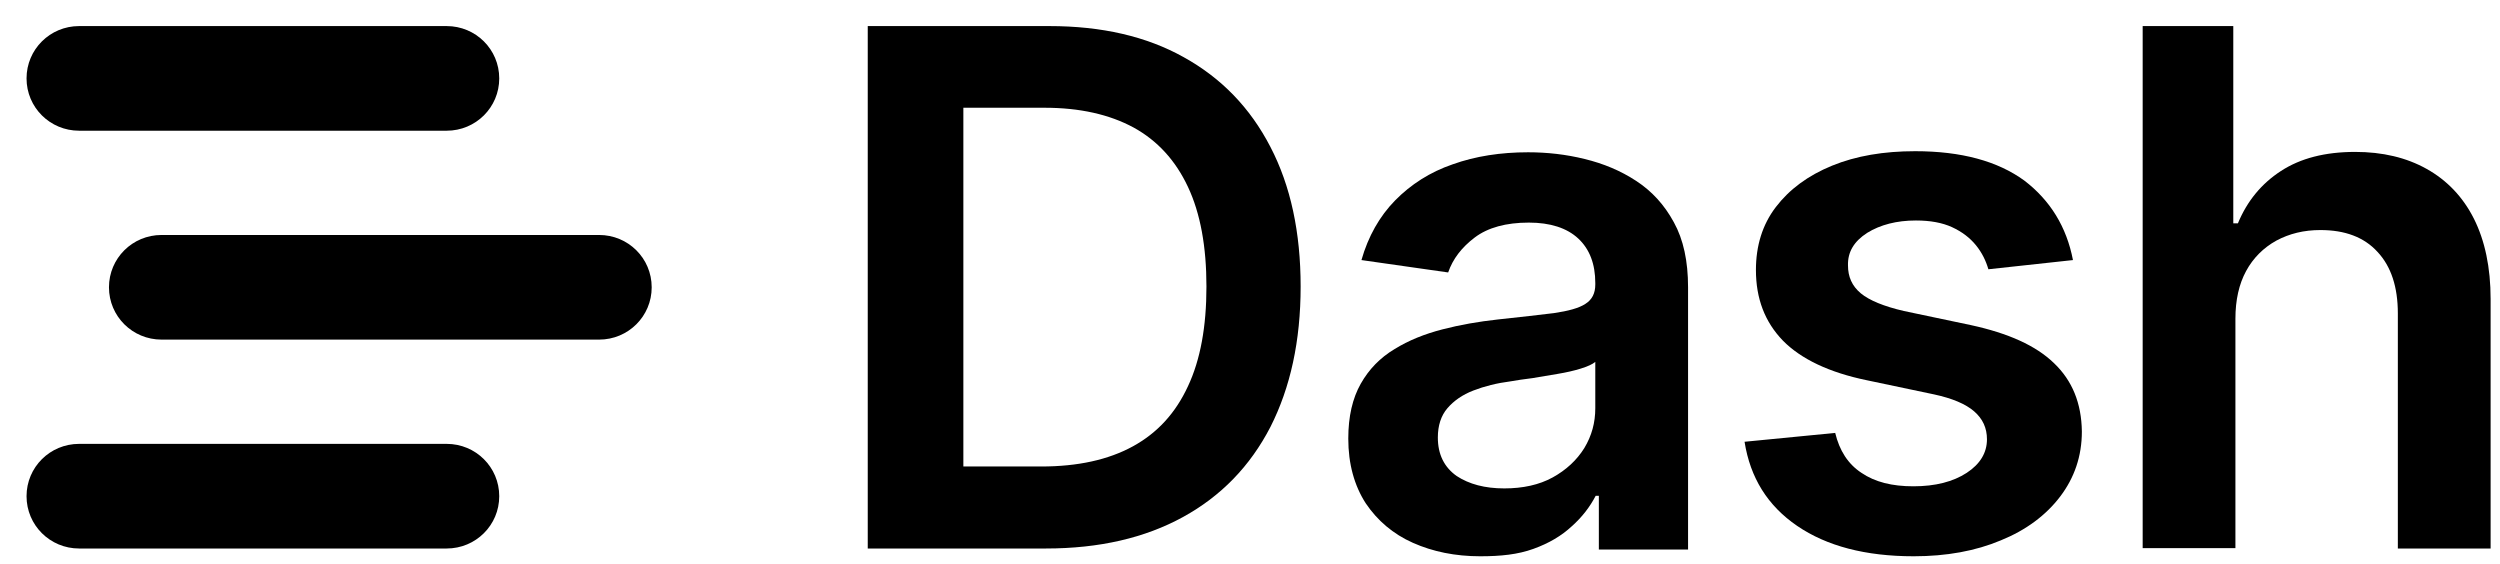 <svg xmlns="http://www.w3.org/2000/svg" height="100%" viewBox="0 0 102 23" fill="none">
    <path d="M42.669 22.379H35.404V1.064H42.814C44.946 1.064 46.773 1.482 48.295 2.333C49.832 3.184 51.007 4.396 51.834 5.996C52.66 7.583 53.066 9.486 53.066 11.693C53.066 13.914 52.646 15.817 51.834 17.418C51.007 19.019 49.818 20.244 48.266 21.095C46.715 21.946 44.859 22.379 42.669 22.379ZM39.29 19.033H42.48C43.974 19.033 45.221 18.759 46.222 18.211C47.222 17.663 47.962 16.855 48.469 15.759C48.977 14.678 49.223 13.322 49.223 11.693C49.223 10.063 48.977 8.707 48.469 7.626C47.962 6.544 47.222 5.737 46.251 5.203C45.265 4.67 44.061 4.396 42.611 4.396H39.305V19.033H39.29Z" fill="currentColor"></path>
    <path d="M60.39 22.696C59.375 22.696 58.461 22.509 57.649 22.148C56.837 21.788 56.199 21.24 55.721 20.533C55.257 19.812 55.01 18.932 55.01 17.894C55.01 16.985 55.184 16.25 55.517 15.659C55.851 15.067 56.315 14.591 56.895 14.245C57.475 13.885 58.128 13.625 58.853 13.438C59.578 13.25 60.332 13.12 61.115 13.034C62.057 12.933 62.826 12.846 63.406 12.774C63.986 12.688 64.421 12.572 64.682 12.399C64.958 12.226 65.088 11.967 65.088 11.606V11.549C65.088 10.77 64.856 10.164 64.392 9.731C63.928 9.299 63.246 9.082 62.377 9.082C61.448 9.082 60.709 9.284 60.172 9.688C59.636 10.092 59.273 10.568 59.085 11.116L55.547 10.611C55.822 9.645 56.286 8.823 56.924 8.174C57.562 7.525 58.345 7.02 59.273 6.703C60.201 6.371 61.231 6.213 62.347 6.213C63.116 6.213 63.899 6.299 64.653 6.487C65.422 6.674 66.118 6.963 66.756 7.381C67.394 7.799 67.901 8.347 68.293 9.068C68.684 9.775 68.873 10.654 68.873 11.722V22.422H65.233V20.23H65.103C64.871 20.677 64.552 21.095 64.131 21.47C63.711 21.86 63.203 22.163 62.565 22.393C61.927 22.624 61.231 22.696 60.39 22.696ZM61.376 19.927C62.13 19.927 62.797 19.783 63.348 19.48C63.899 19.177 64.334 18.773 64.639 18.283C64.943 17.779 65.088 17.245 65.088 16.654V14.764C64.972 14.865 64.769 14.952 64.494 15.039C64.218 15.125 63.899 15.197 63.551 15.255C63.203 15.312 62.855 15.37 62.522 15.428C62.173 15.471 61.883 15.514 61.637 15.558C61.071 15.63 60.564 15.759 60.114 15.933C59.665 16.106 59.317 16.351 59.056 16.654C58.795 16.956 58.664 17.36 58.664 17.851C58.664 18.543 58.925 19.062 59.433 19.422C59.94 19.754 60.578 19.927 61.376 19.927Z" fill="currentColor"></path>
    <path d="M84.577 10.611L81.126 10.986C81.025 10.64 80.865 10.308 80.618 10.005C80.372 9.703 80.053 9.458 79.647 9.27C79.241 9.083 78.748 8.996 78.168 8.996C77.385 8.996 76.718 9.169 76.181 9.501C75.644 9.847 75.383 10.28 75.398 10.828C75.398 11.289 75.558 11.664 75.92 11.967C76.268 12.255 76.863 12.5 77.675 12.688L80.415 13.265C81.938 13.596 83.069 14.101 83.809 14.822C84.548 15.529 84.925 16.452 84.94 17.605C84.94 18.615 84.635 19.495 84.055 20.259C83.475 21.023 82.663 21.629 81.633 22.047C80.603 22.48 79.415 22.696 78.081 22.696C76.109 22.696 74.528 22.278 73.324 21.456C72.121 20.634 71.41 19.495 71.178 18.024L74.876 17.663C75.05 18.384 75.398 18.932 75.949 19.293C76.5 19.668 77.196 19.841 78.066 19.841C78.965 19.841 79.69 19.653 80.241 19.293C80.793 18.932 81.068 18.471 81.068 17.923C81.068 17.461 80.894 17.086 80.546 16.784C80.198 16.481 79.647 16.25 78.907 16.091L76.167 15.514C74.629 15.197 73.484 14.649 72.744 13.899C72.005 13.135 71.642 12.183 71.642 11.015C71.642 10.034 71.903 9.169 72.454 8.448C73.005 7.727 73.759 7.165 74.745 6.761C75.731 6.357 76.863 6.169 78.139 6.169C80.024 6.169 81.502 6.573 82.591 7.366C83.649 8.174 84.316 9.256 84.577 10.611Z" fill="currentColor"></path>
    <path d="M91.205 13.005V22.365H87.421V1.064H91.118V9.111H91.307C91.684 8.203 92.264 7.496 93.062 6.977C93.859 6.458 94.86 6.198 96.092 6.198C97.209 6.198 98.181 6.429 99.007 6.891C99.833 7.352 100.486 8.03 100.936 8.924C101.385 9.818 101.617 10.914 101.617 12.198V22.379H97.832V12.789C97.832 11.707 97.557 10.871 97.005 10.28C96.455 9.674 95.672 9.386 94.672 9.386C94.004 9.386 93.409 9.53 92.873 9.818C92.351 10.107 91.93 10.525 91.641 11.058C91.351 11.592 91.205 12.241 91.205 13.005Z" fill="currentColor"></path>
    <path d="M3.229 5.333C2.04 5.333 1.083 4.381 1.083 3.199C1.083 2.016 2.04 1.064 3.229 1.064H18.223C19.412 1.064 20.369 2.016 20.369 3.199C20.369 4.381 19.412 5.333 18.223 5.333H3.229Z" fill="currentColor"></path>
    <path d="M3.229 22.379C2.04 22.379 1.083 21.427 1.083 20.245C1.083 19.062 2.04 18.11 3.229 18.11H18.223C19.412 18.11 20.369 19.062 20.369 20.245C20.369 21.427 19.412 22.379 18.223 22.379H3.229Z" fill="currentColor"></path>
    <path d="M24.443 9.587C25.632 9.587 26.589 10.539 26.589 11.722C26.589 12.904 25.632 13.856 24.443 13.856H6.592C5.403 13.856 4.446 12.904 4.446 11.722C4.446 10.539 5.403 9.587 6.592 9.587H24.443Z" fill="currentColor"></path>
</svg>